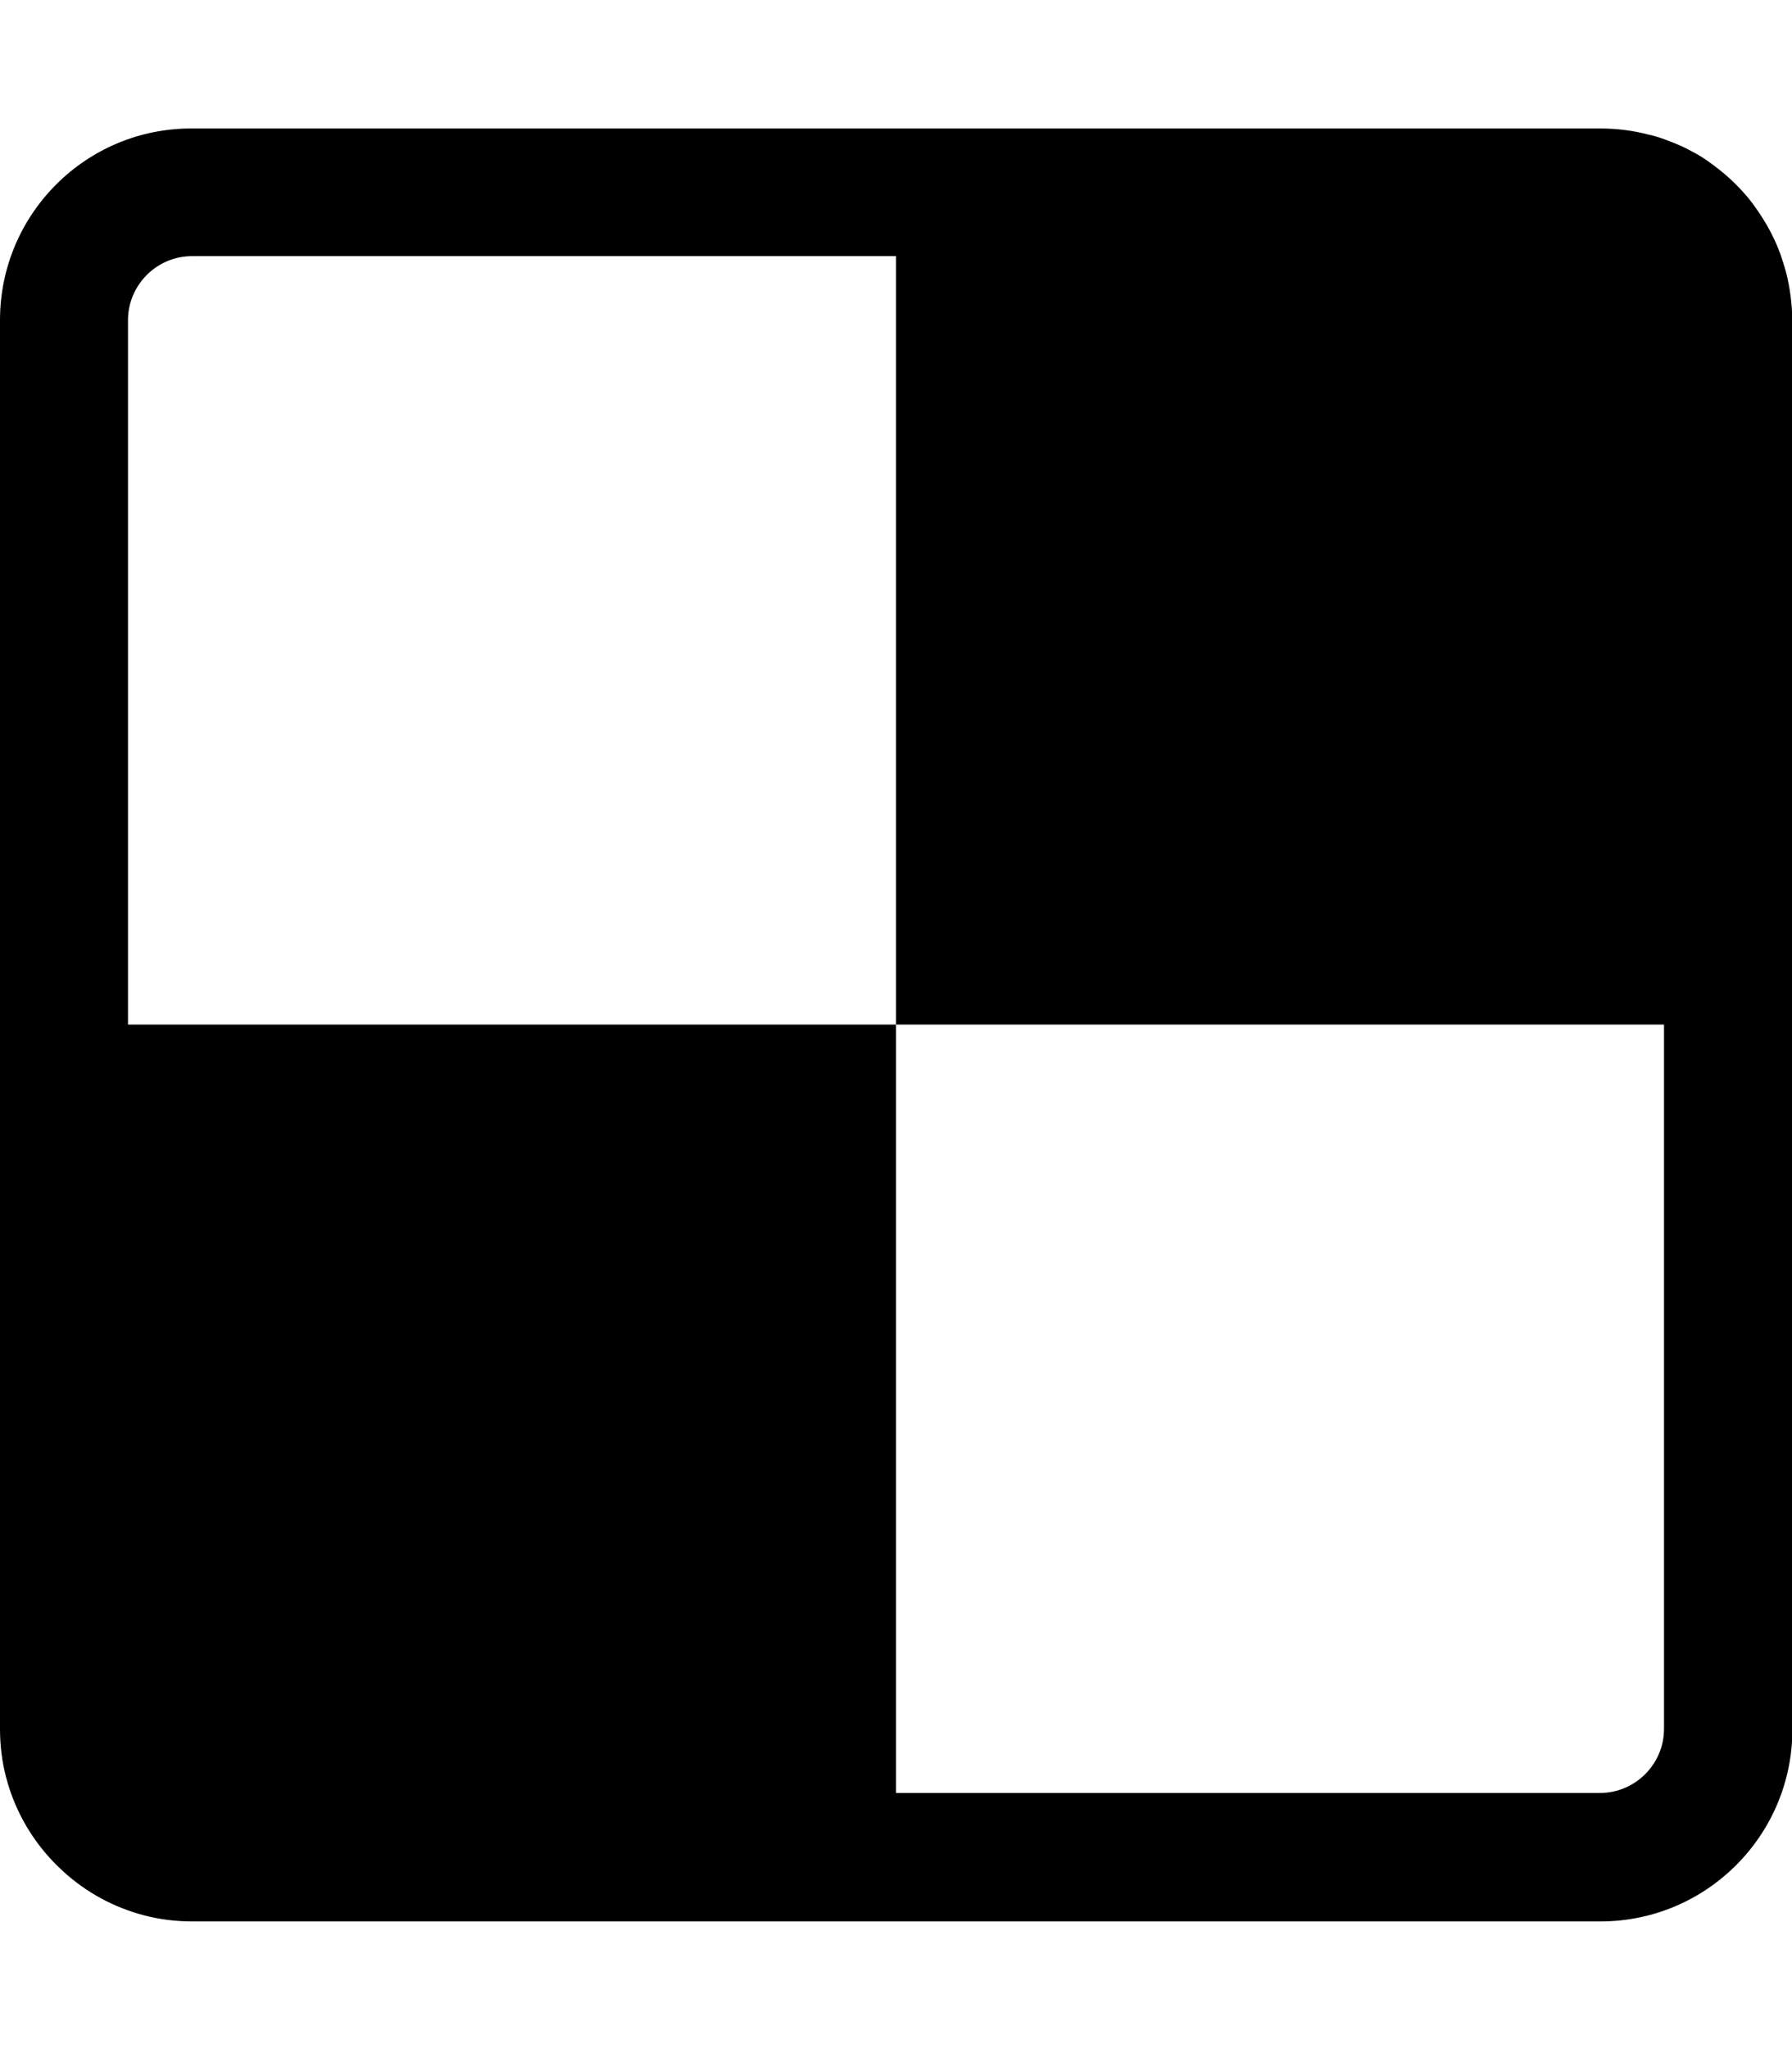 <svg xmlns="http://www.w3.org/2000/svg" viewBox="0 0 448 512"><!--! Font Awesome Pro 6.4.0 by @fontawesome - https://fontawesome.com License - https://fontawesome.com/license (Commercial License) Copyright 2023 Fonticons, Inc. --><path d="M446.5 68c-.4-1.5-.9-3-1.4-4.5-.9-2.5-2-4.8-3.3-7.1-1.4-2.4-3-4.8-4.7-6.9-2.1-2.5-4.4-4.8-6.9-6.8-1.1-.9-2.2-1.7-3.3-2.5-1.3-.9-2.6-1.7-4-2.4-1.8-1-3.6-1.8-5.5-2.5-1.7-.7-3.5-1.3-5.4-1.7-3.8-1-7.9-1.5-12-1.5H48C21.5 32 0 53.5 0 80v352c0 4.1.5 8.2 1.5 12 2 7.7 5.8 14.6 11 20.3 1 1.1 2.1 2.2 3.3 3.3 5.7 5.2 12.6 9 20.3 11 3.8 1 7.9 1.5 12 1.5h352c26.5 0 48-21.5 48-48V80c-.1-4.1-.6-8.2-1.6-12zM416 432c0 8.8-7.2 16-16 16H224V256H32V80c0-8.8 7.2-16 16-16h176v192h192z"/></svg>